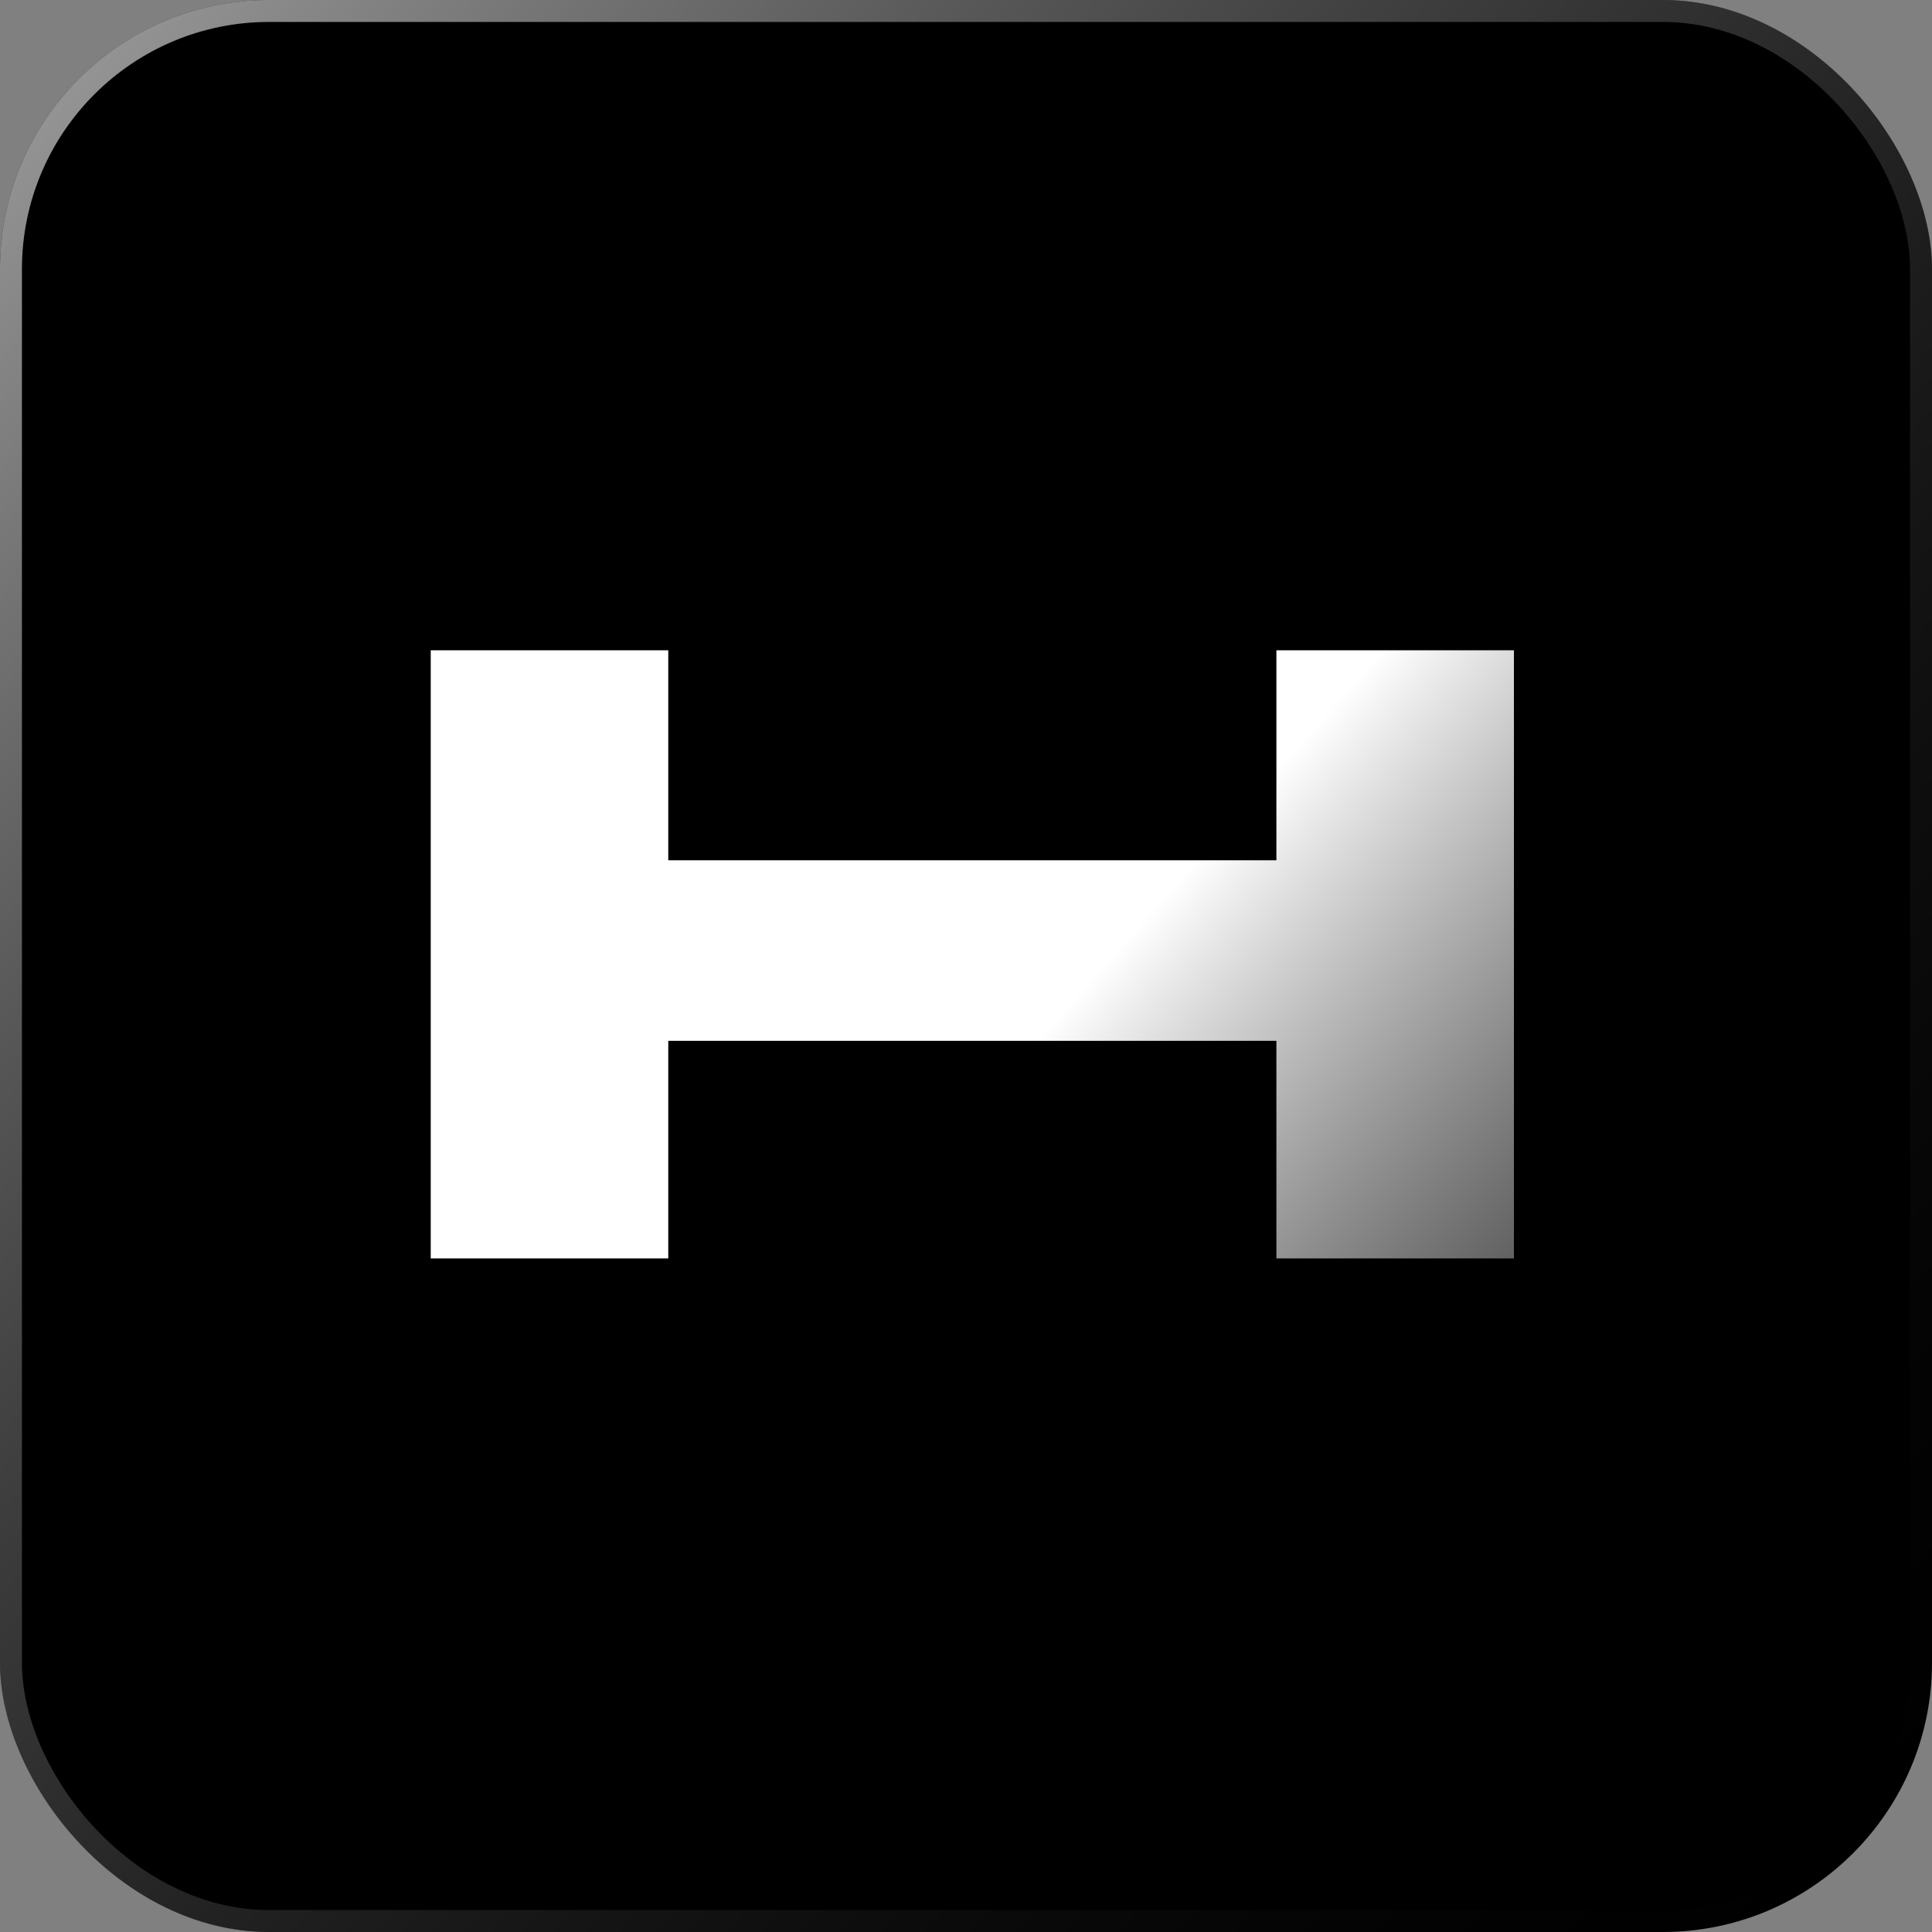 <svg width="56" height="56" viewBox="0 0 56 56" fill="none" xmlns="http://www.w3.org/2000/svg">
<rect x="0" y="0" width="56" height="56" fill="#808080" stroke="none"/>
<rect width="56" height="56" rx="7.803" fill="black"/>
<rect x="0.318" y="0.318" width="55.364" height="55.364" rx="7.485" stroke="url(#paint0_linear_3882_471)" stroke-opacity="0.71" stroke-width="0.636"/>
<path d="M18.379 24.936H37.768V30.169H18.379V24.936ZM36.997 18.849H43.882V36.476H36.997V18.849ZM12.485 18.849H19.37V36.476H12.485V18.849Z" fill="url(#paint1_linear_3882_471)"/>
<defs>
<linearGradient id="paint0_linear_3882_471" x1="1.05745e-07" y1="2.97" x2="56" y2="56" gradientUnits="userSpaceOnUse">
<stop stop-color="white" stop-opacity="0.84"/>
<stop offset="1" stop-opacity="0"/>
</linearGradient>
<linearGradient id="paint1_linear_3882_471" x1="14.5" y1="18.5" x2="53.5" y2="53" gradientUnits="userSpaceOnUse">
<stop offset="0.372" stop-color="white"/>
<stop offset="0.783" stop-color="#3C3C3C" stop-opacity="0.7"/>
</linearGradient>
</defs>
</svg>
